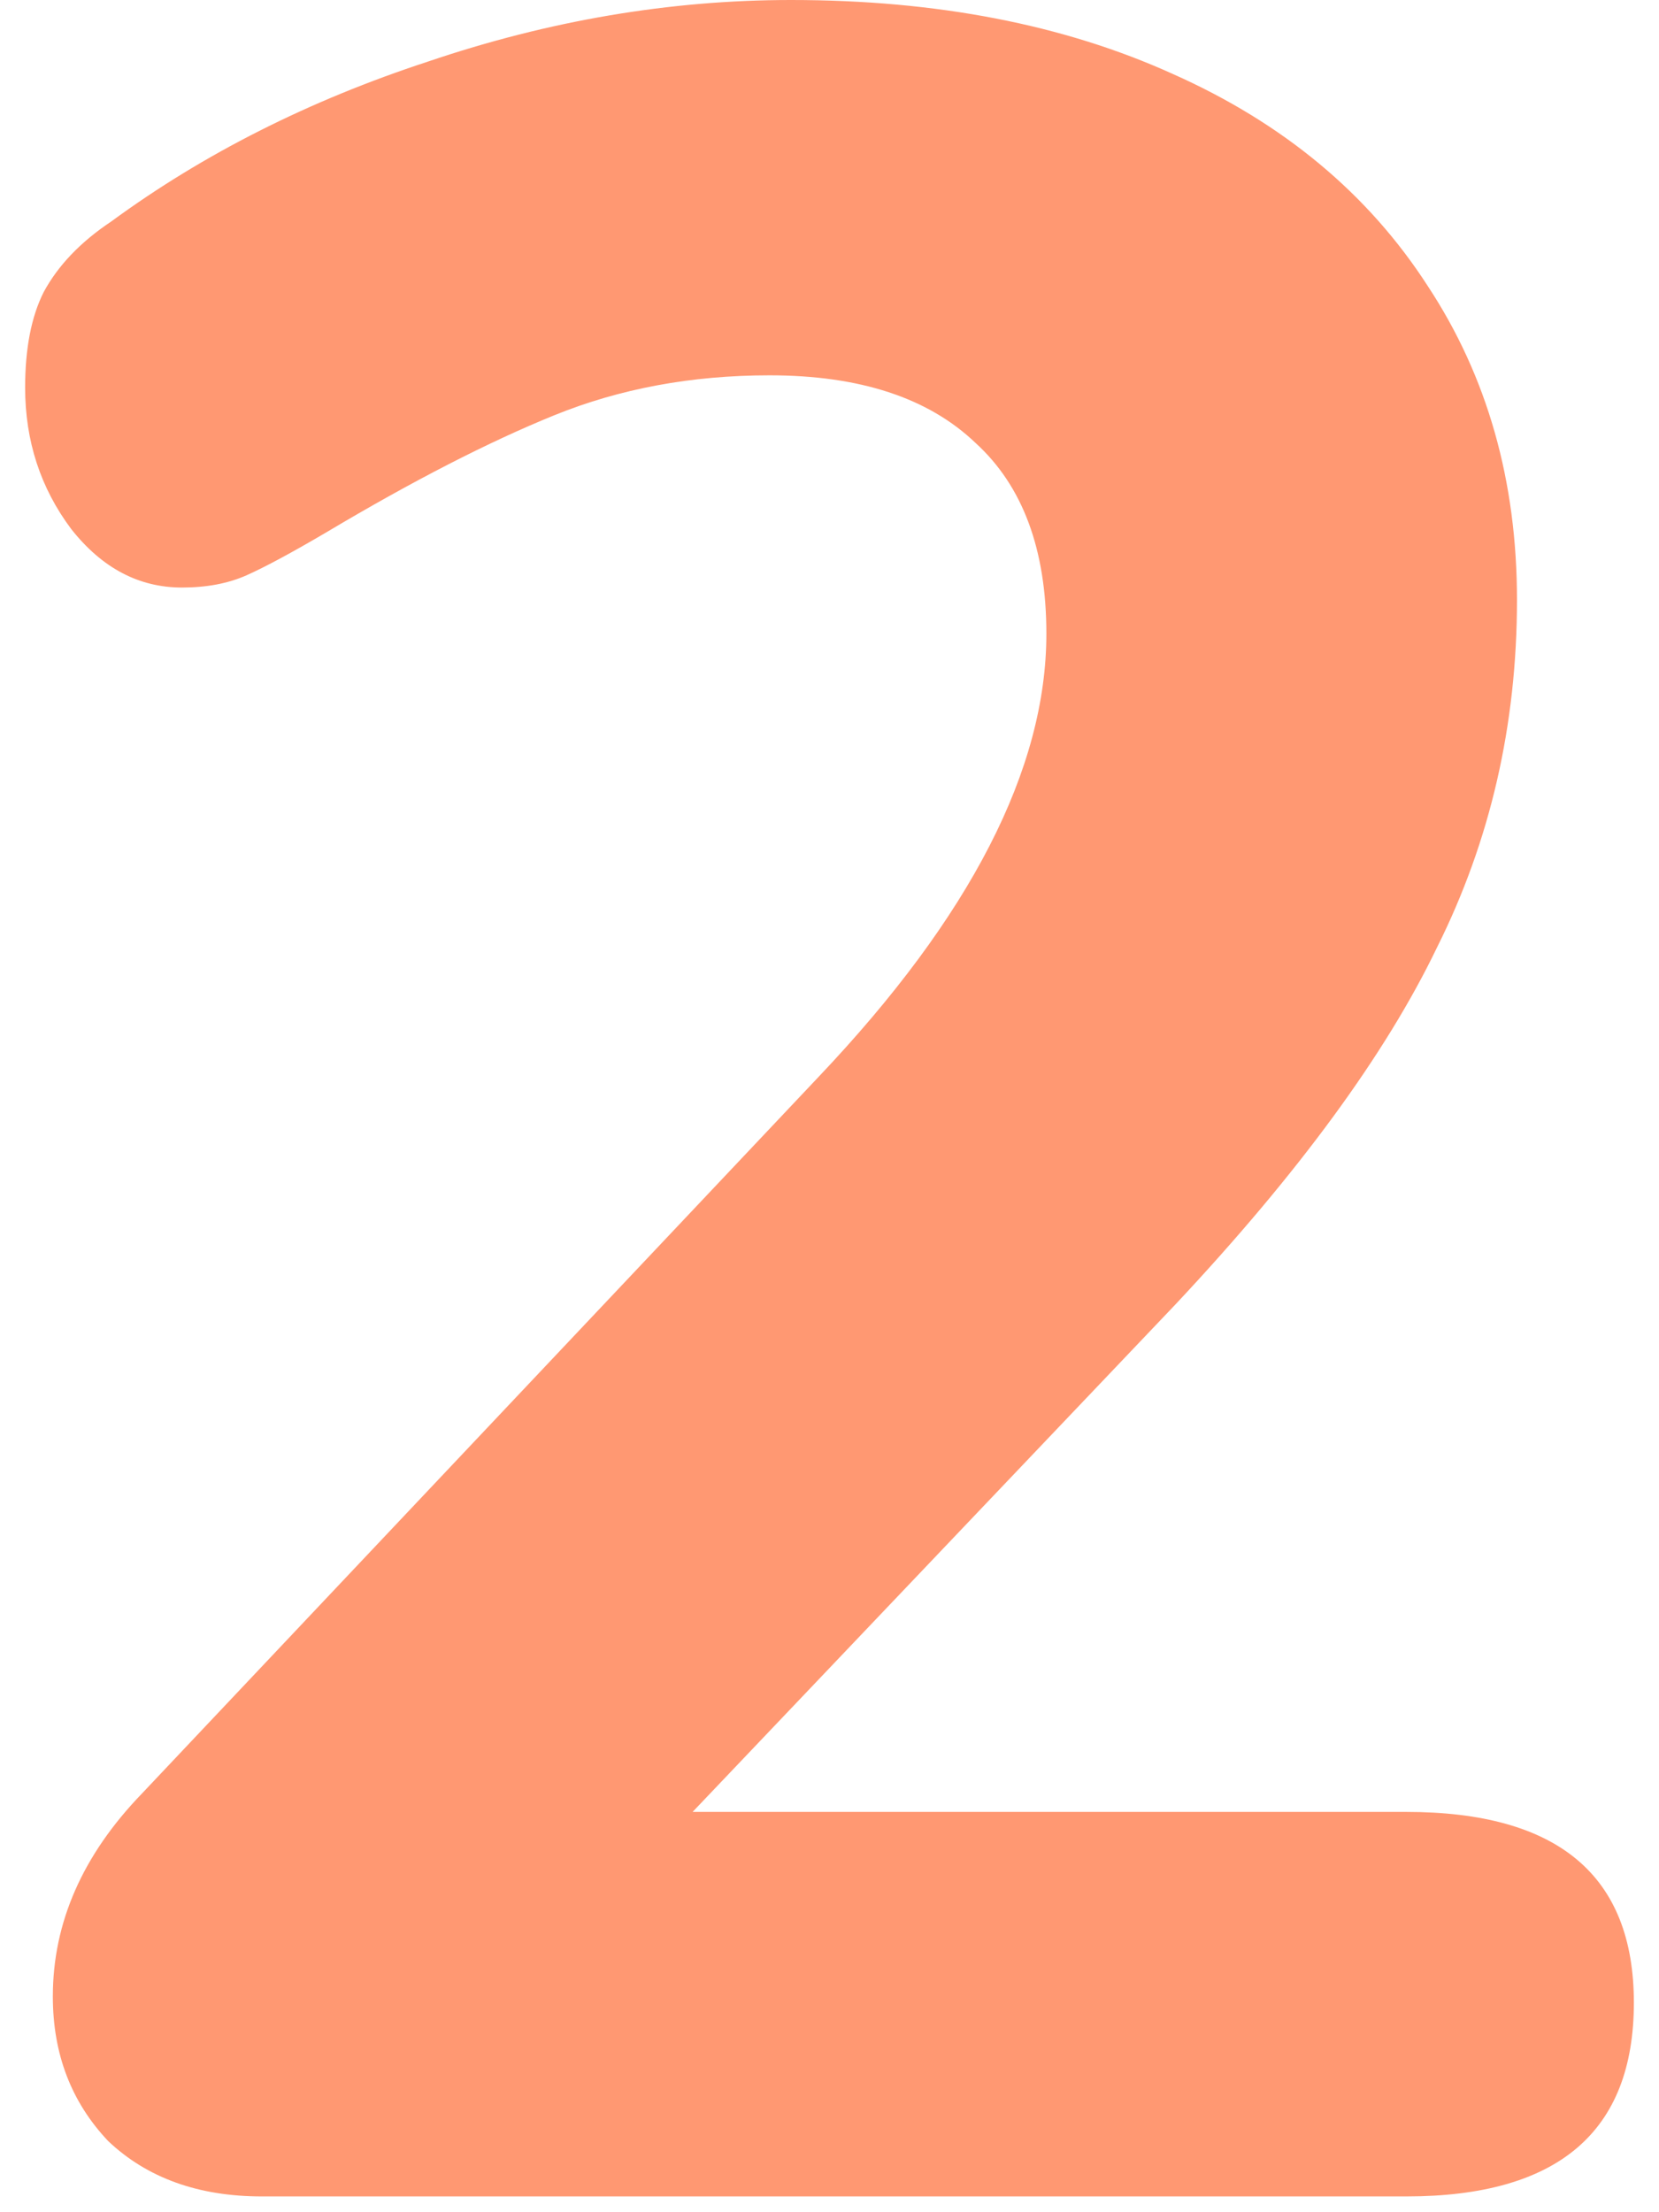 <svg xmlns="http://www.w3.org/2000/svg" width="33" height="44" viewBox="0 0 33 44" fill="none">
  <path d="M27.972 36.038C30.991 36.038 32.5 37.303 32.5 39.832C32.5 42.401 30.991 43.686 27.972 43.686H5.211C3.947 43.686 2.927 43.319 2.152 42.585C1.418 41.81 1.051 40.852 1.051 39.709C1.051 38.241 1.642 36.895 2.825 35.671L16.286 21.415C19.304 18.233 20.814 15.296 20.814 12.604C20.814 10.932 20.345 9.667 19.406 8.811C18.468 7.913 17.102 7.465 15.307 7.465C13.757 7.465 12.329 7.73 11.024 8.26C9.719 8.79 8.209 9.565 6.496 10.585C5.803 10.993 5.272 11.278 4.905 11.442C4.538 11.605 4.11 11.686 3.62 11.686C2.764 11.686 2.03 11.299 1.418 10.524C0.806 9.708 0.5 8.77 0.5 7.709C0.5 6.934 0.622 6.302 0.867 5.813C1.153 5.282 1.601 4.813 2.213 4.405C4.049 3.059 6.149 1.999 8.515 1.224C10.922 0.408 13.329 0 15.735 0C18.631 0 21.16 0.489 23.322 1.468C25.525 2.447 27.218 3.855 28.401 5.69C29.584 7.485 30.175 9.565 30.175 11.931C30.175 14.419 29.645 16.724 28.584 18.845C27.564 20.966 25.831 23.332 23.383 25.943L13.777 36.038H27.972Z" fill="#FF9872"/>
</svg>